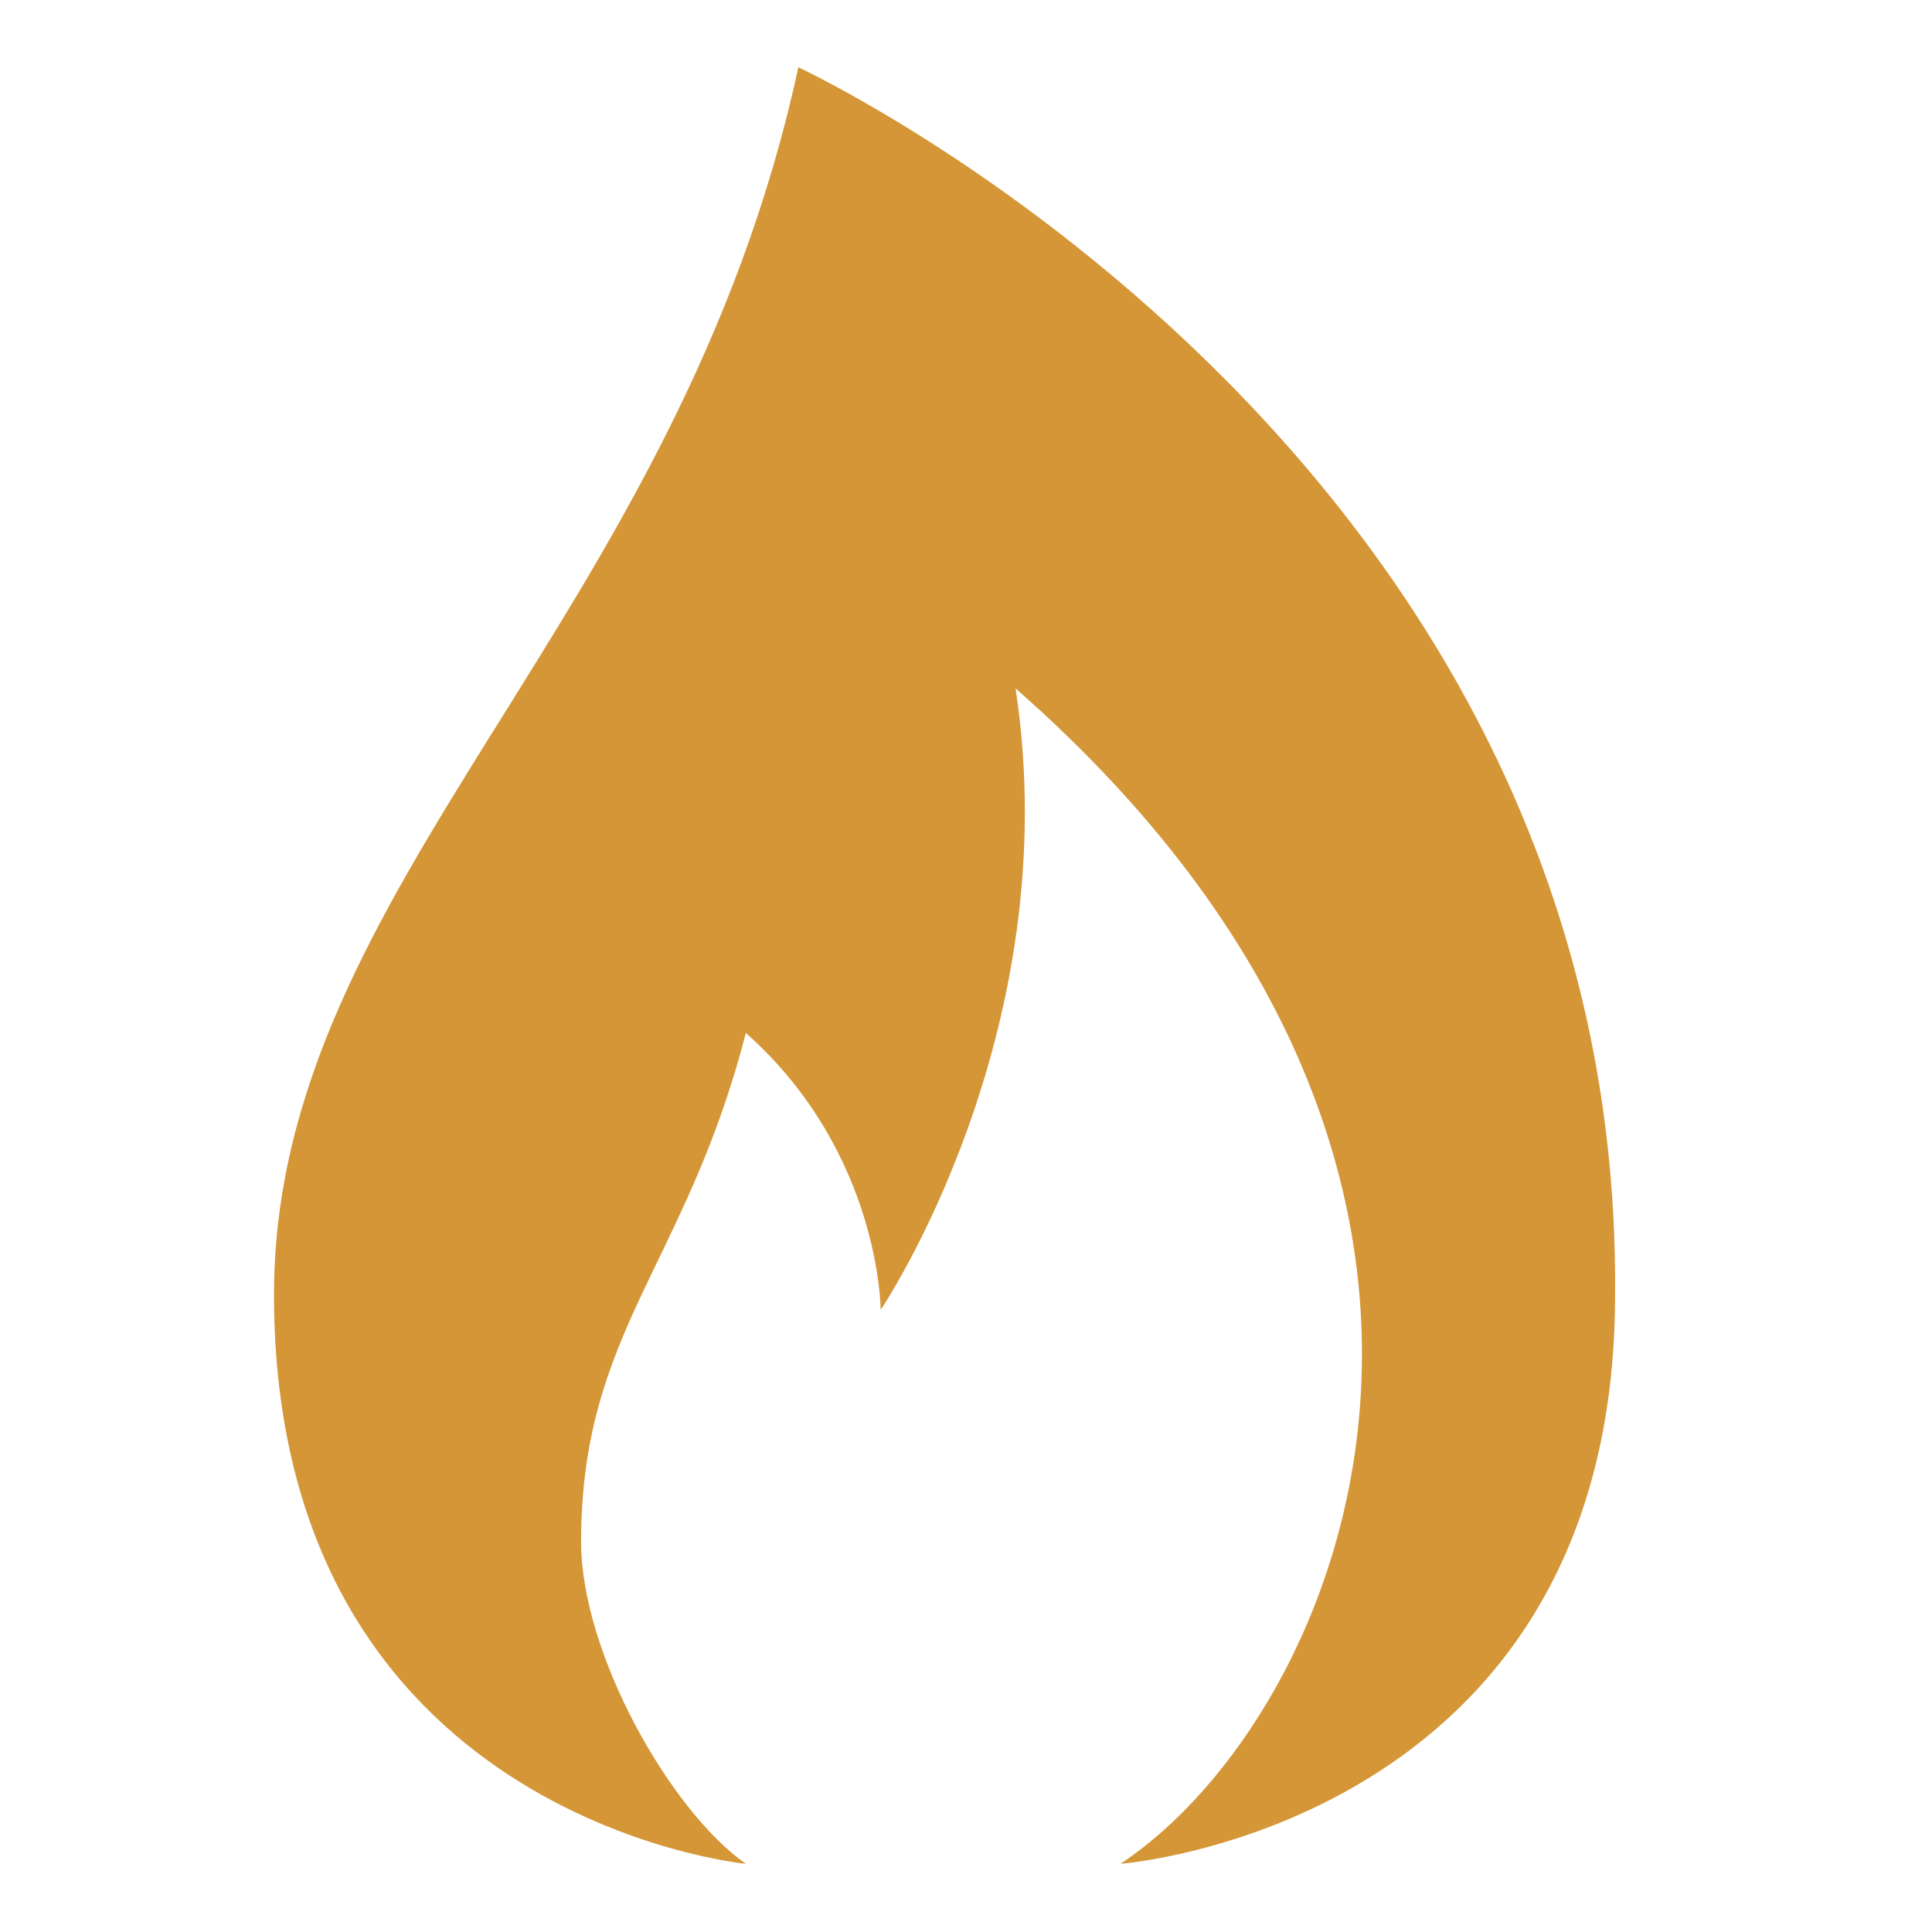 <?xml version="1.0" encoding="UTF-8"?>
<svg xmlns="http://www.w3.org/2000/svg" xmlns:xlink="http://www.w3.org/1999/xlink" width="23px" height="23px" viewBox="0 0 23 23" version="1.1">
  <defs>
    <clipPath id="clip1">
      <path d="M 3.262 0.797 L 19.258 0.797 L 19.258 22.188 L 3.262 22.188 Z M 3.262 0.797 "></path>
    </clipPath>
  </defs>
  <g id="surface1">
    <g clip-path="url(#clip1)" clip-rule="nonzero">
      <path style=" stroke:none;fill-rule:nonzero;fill:rgb(83.137%,58.824%,21.176%);fill-opacity:1;" d="M 9.504 0.801 C 8.078 7.395 3.262 10.512 3.262 15.414 C 3.262 21.652 8.879 22.188 8.879 22.188 C 7.988 21.566 6.918 19.691 6.918 18.355 C 6.918 15.859 8.168 15.059 8.879 12.297 C 10.484 13.723 10.484 15.594 10.484 15.594 C 10.484 15.594 12.715 12.297 12.09 8.195 C 18.691 13.988 16.016 20.406 13.34 22.188 C 13.34 22.188 19.227 21.742 19.227 15.414 C 19.316 5.344 9.504 0.801 9.504 0.801 Z M 9.504 0.801 "></path>
    </g>
  </g>
</svg>

